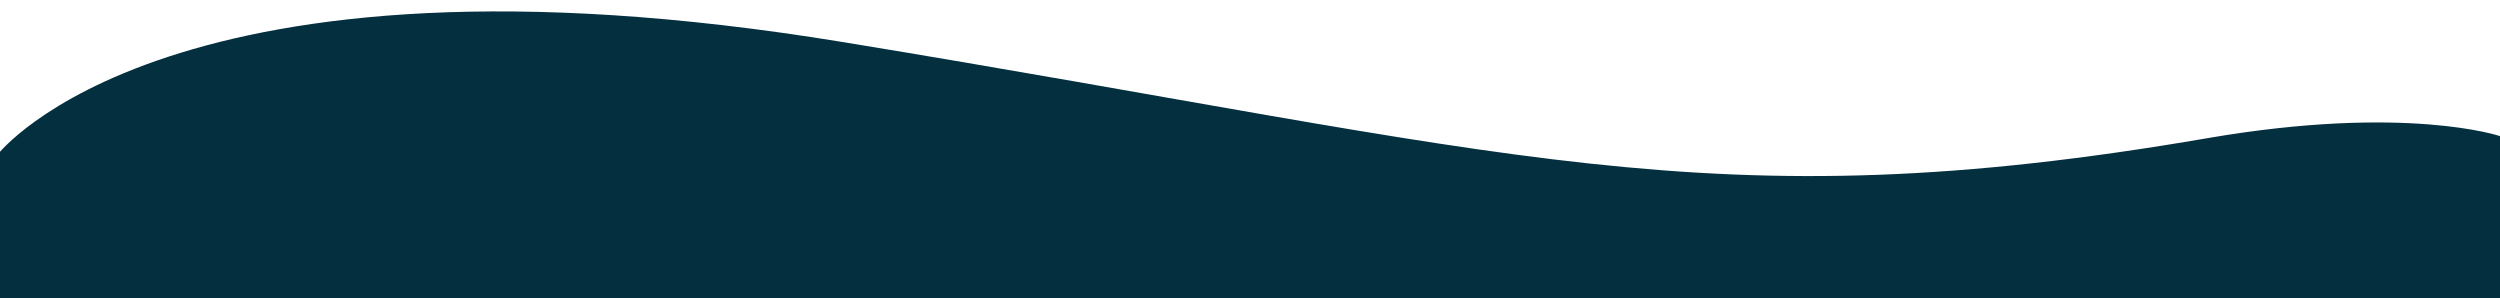 <?xml version="1.0" encoding="utf-8"?>
<!-- Generator: Adobe Illustrator 16.0.0, SVG Export Plug-In . SVG Version: 6.00 Build 0)  -->
<!DOCTYPE svg PUBLIC "-//W3C//DTD SVG 1.1//EN" "http://www.w3.org/Graphics/SVG/1.1/DTD/svg11.dtd">
<svg version="1.1" id="Layer_1" xmlns="http://www.w3.org/2000/svg" xmlns:xlink="http://www.w3.org/1999/xlink" x="0px" y="0px"
	 width="1249px" height="149px" viewBox="0 0 1249 149" enable-background="new 0 0 1249 149" xml:space="preserve">
<path fill="#032F3F" d="M-1,77c0,0,86-111,422-56s432.09,90.914,682,48c99-17,146-1,146-1v82H-1V77z"/>
</svg>

